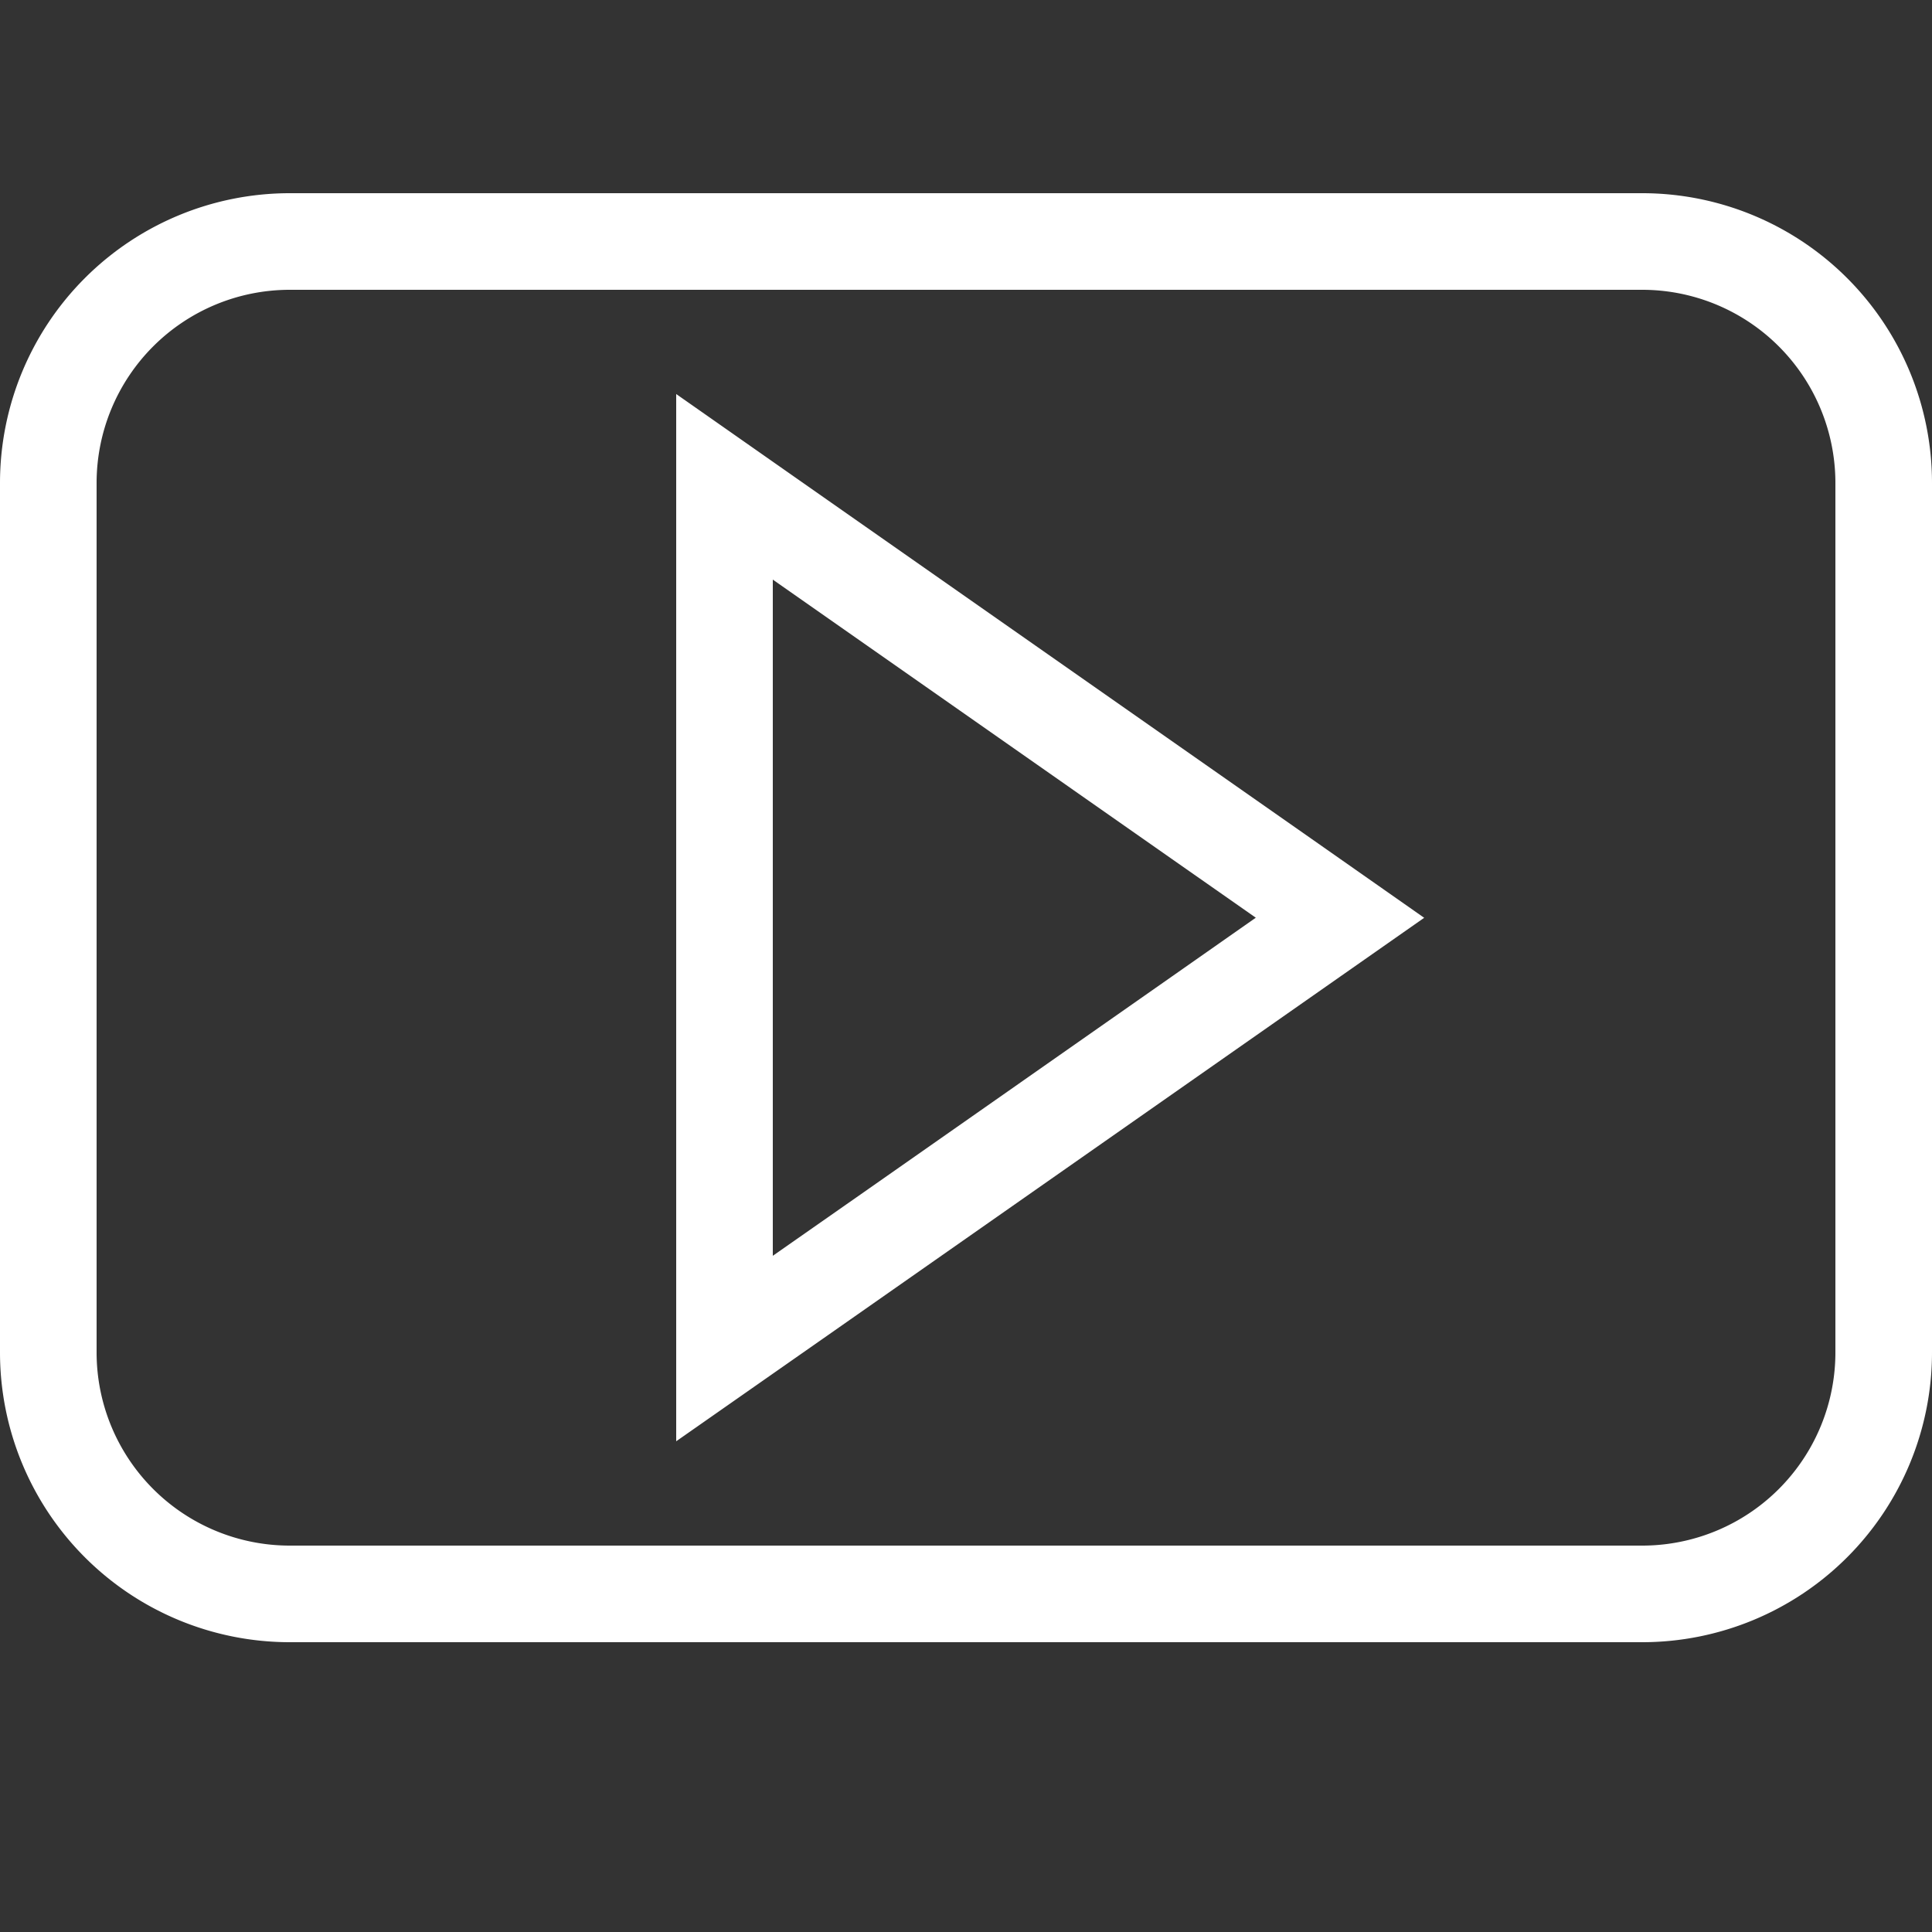 <svg width="20" height="20" viewBox="0 0 20 20" fill="none" xmlns="http://www.w3.org/2000/svg"><rect x="0" y="0" width="20" height="20" fill="#333333" stroke="none"/><path fill-rule="evenodd" clip-rule="evenodd" d="M3 3h14a2 2 0 012 2v9a2 2 0 01-2 2H3a2 2 0 01-2-2V5a2 2 0 012-2zM0 5a3 3 0 013-3h14a3 3 0 013 3v9a3 3 0 01-3 3H3a3 3 0 01-3-3V5zm7 8v1.92l1.573-1.1 5-3.5 1.17-.819-1.17-.82-5-3.5L7 4.079V13zm1 0V6l1 .7 3.128 2.19.872.61-.872.611L9 12.301 8 13z" fill="#fff"/></svg>
